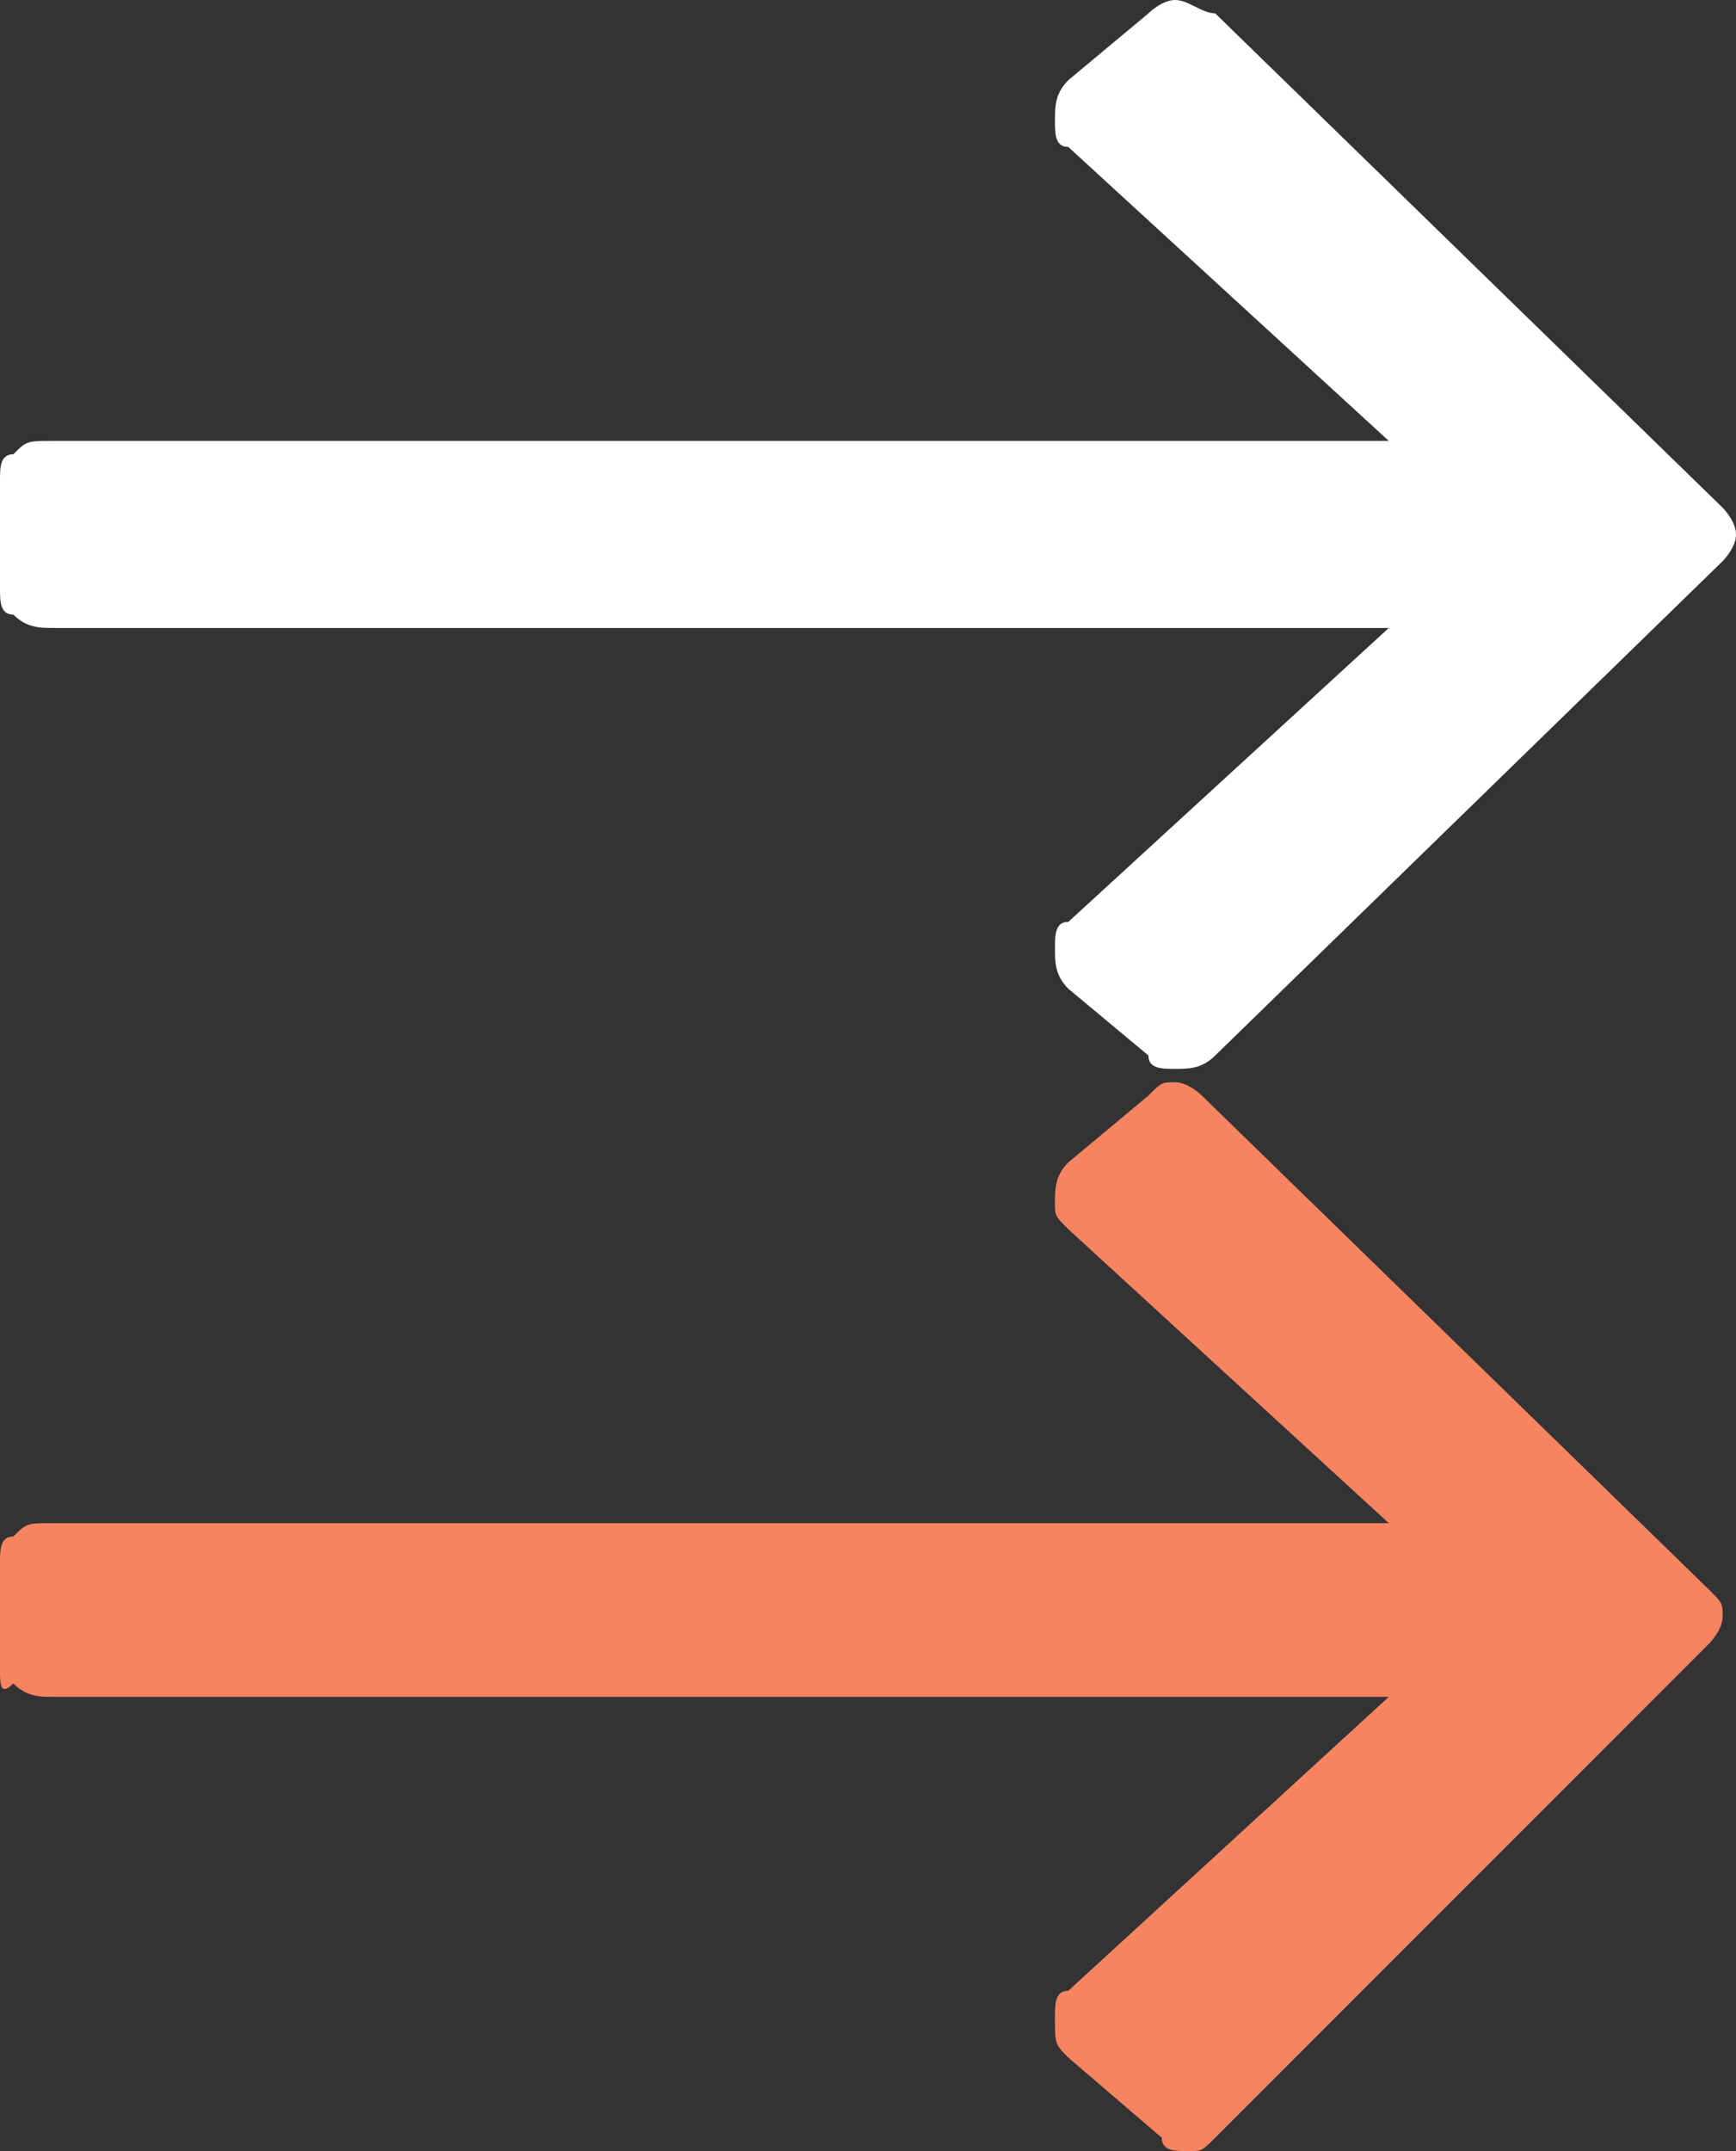 <?xml version="1.0" encoding="utf-8"?>
<!-- Generator: Adobe Illustrator 24.3.0, SVG Export Plug-In . SVG Version: 6.00 Build 0)  -->
<svg version="1.1" id="Layer_1" xmlns="http://www.w3.org/2000/svg" xmlns:xlink="http://www.w3.org/1999/xlink" x="0px" y="0px"
	 viewBox="0 0 13 16.1" style="enable-background:new 0 0 13 16.1;" xml:space="preserve">
<rect x="0" y="0" width="13" height="16.1" fill="#333333" stroke="none"/>
<style type="text/css">
	.st0{fill:#FFFFFF;}
	.st1{fill:#F78461;}
</style>
<path class="st0" d="M8.6,0.1c0,0,0.1-0.1,0.2-0.1C8.9,0,9,0.1,9.1,0.1l3.8,3.7c0,0,0.1,0.1,0.1,0.2s-0.1,0.2-0.1,0.2L9.1,7.9
	C9,8,8.9,8,8.8,8C8.7,8,8.6,8,8.6,7.9L8,7.4C7.9,7.3,7.9,7.2,7.9,7.1s0-0.2,0.1-0.2l2.4-2.2h-10c-0.1,0-0.2,0-0.3-0.1
	C0,4.6,0,4.5,0,4.4V3.6c0-0.1,0-0.2,0.1-0.2c0.1-0.1,0.1-0.1,0.3-0.1h10L8,1.1C7.9,1.1,7.9,1,7.9,0.9s0-0.2,0.1-0.3L8.6,0.1z"/>
<path class="st1" d="M8.6,8.2c0.1-0.1,0.1-0.1,0.2-0.1C8.9,8.1,9,8.2,9,8.2l3.8,3.7c0.1,0.1,0.1,0.1,0.1,0.2c0,0.1-0.1,0.2-0.1,0.2
	L9.1,16C9,16.1,9,16.1,8.9,16.1c-0.1,0-0.2,0-0.2-0.1L8,15.4c-0.1-0.1-0.1-0.1-0.1-0.3c0-0.1,0-0.2,0.1-0.2l2.4-2.2h-10
	c-0.1,0-0.2,0-0.3-0.1C0,12.7,0,12.6,0,12.5v-0.8c0-0.1,0-0.2,0.1-0.2c0.1-0.1,0.1-0.1,0.3-0.1h10L8,9.2C7.9,9.1,7.9,9.1,7.9,9
	s0-0.2,0.1-0.3L8.6,8.2z"/>
</svg>
